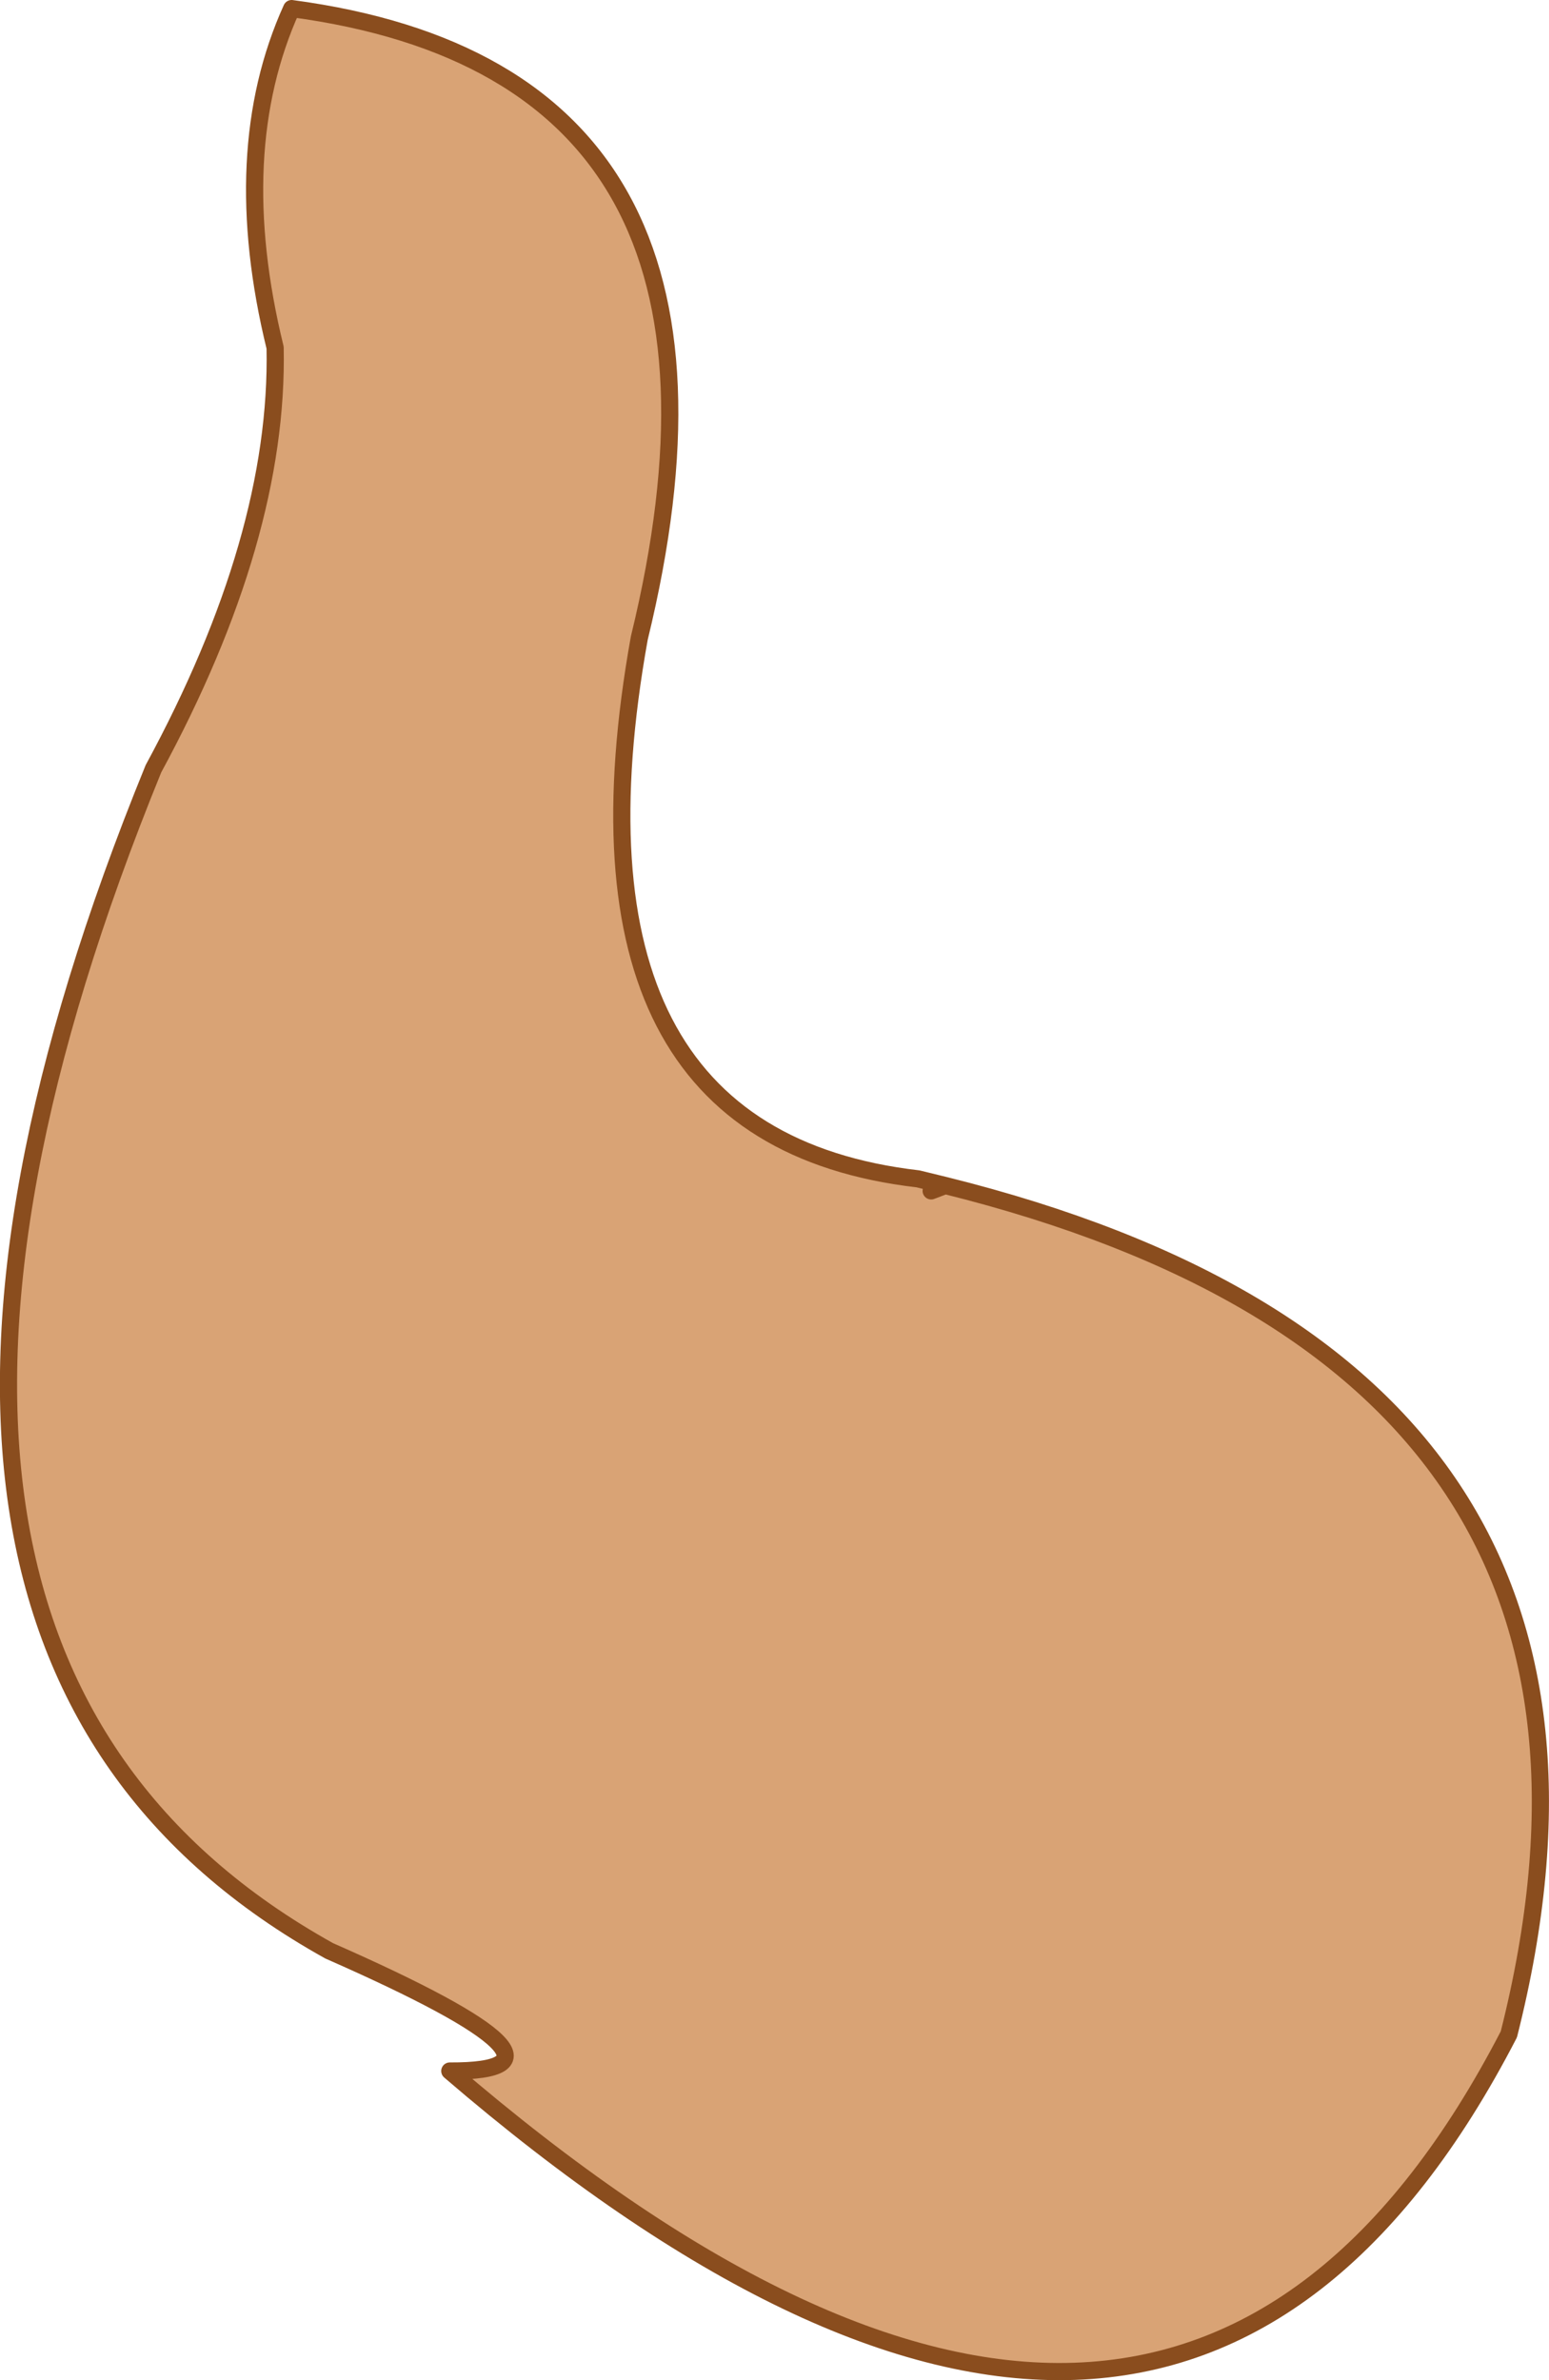 <?xml version="1.0" encoding="UTF-8" standalone="no"?>
<svg xmlns:xlink="http://www.w3.org/1999/xlink" height="554.5px" width="360.9px" xmlns="http://www.w3.org/2000/svg">
  <g transform="matrix(1.0, 0.0, 0.0, 1.0, 60.9, 1.3)">
    <path d="M88.05 147.35 Q67.2 263.4 153.0 273.35 L159.35 274.9 Q329.9 317.3 290.65 472.65 211.7 625.4 43.9 481.2 79.8 481.35 15.8 453.2 -109.15 383.7 -25.15 177.8 4.1 123.85 3.2 79.7 -8.0 33.95 7.05 0.7 120.15 15.8 88.05 147.35 M156.05 276.15 L159.35 274.9 156.05 276.15" fill="#d9a375" fill-rule="evenodd" stroke="none"/>
    <path d="M88.05 147.35 Q67.2 263.4 153.0 273.35 L159.35 274.9 Q329.9 317.3 290.65 472.65 211.7 625.4 43.9 481.2 79.8 481.35 15.8 453.2 -109.15 383.7 -25.15 177.8 4.1 123.85 3.2 79.7 -8.0 33.95 7.05 0.7 120.15 15.8 88.05 147.35 M159.35 274.9 L156.05 276.15" fill="none" stroke="#8a4d1e" stroke-linecap="round" stroke-linejoin="round" stroke-width="4.0"/>
  </g>
</svg>
